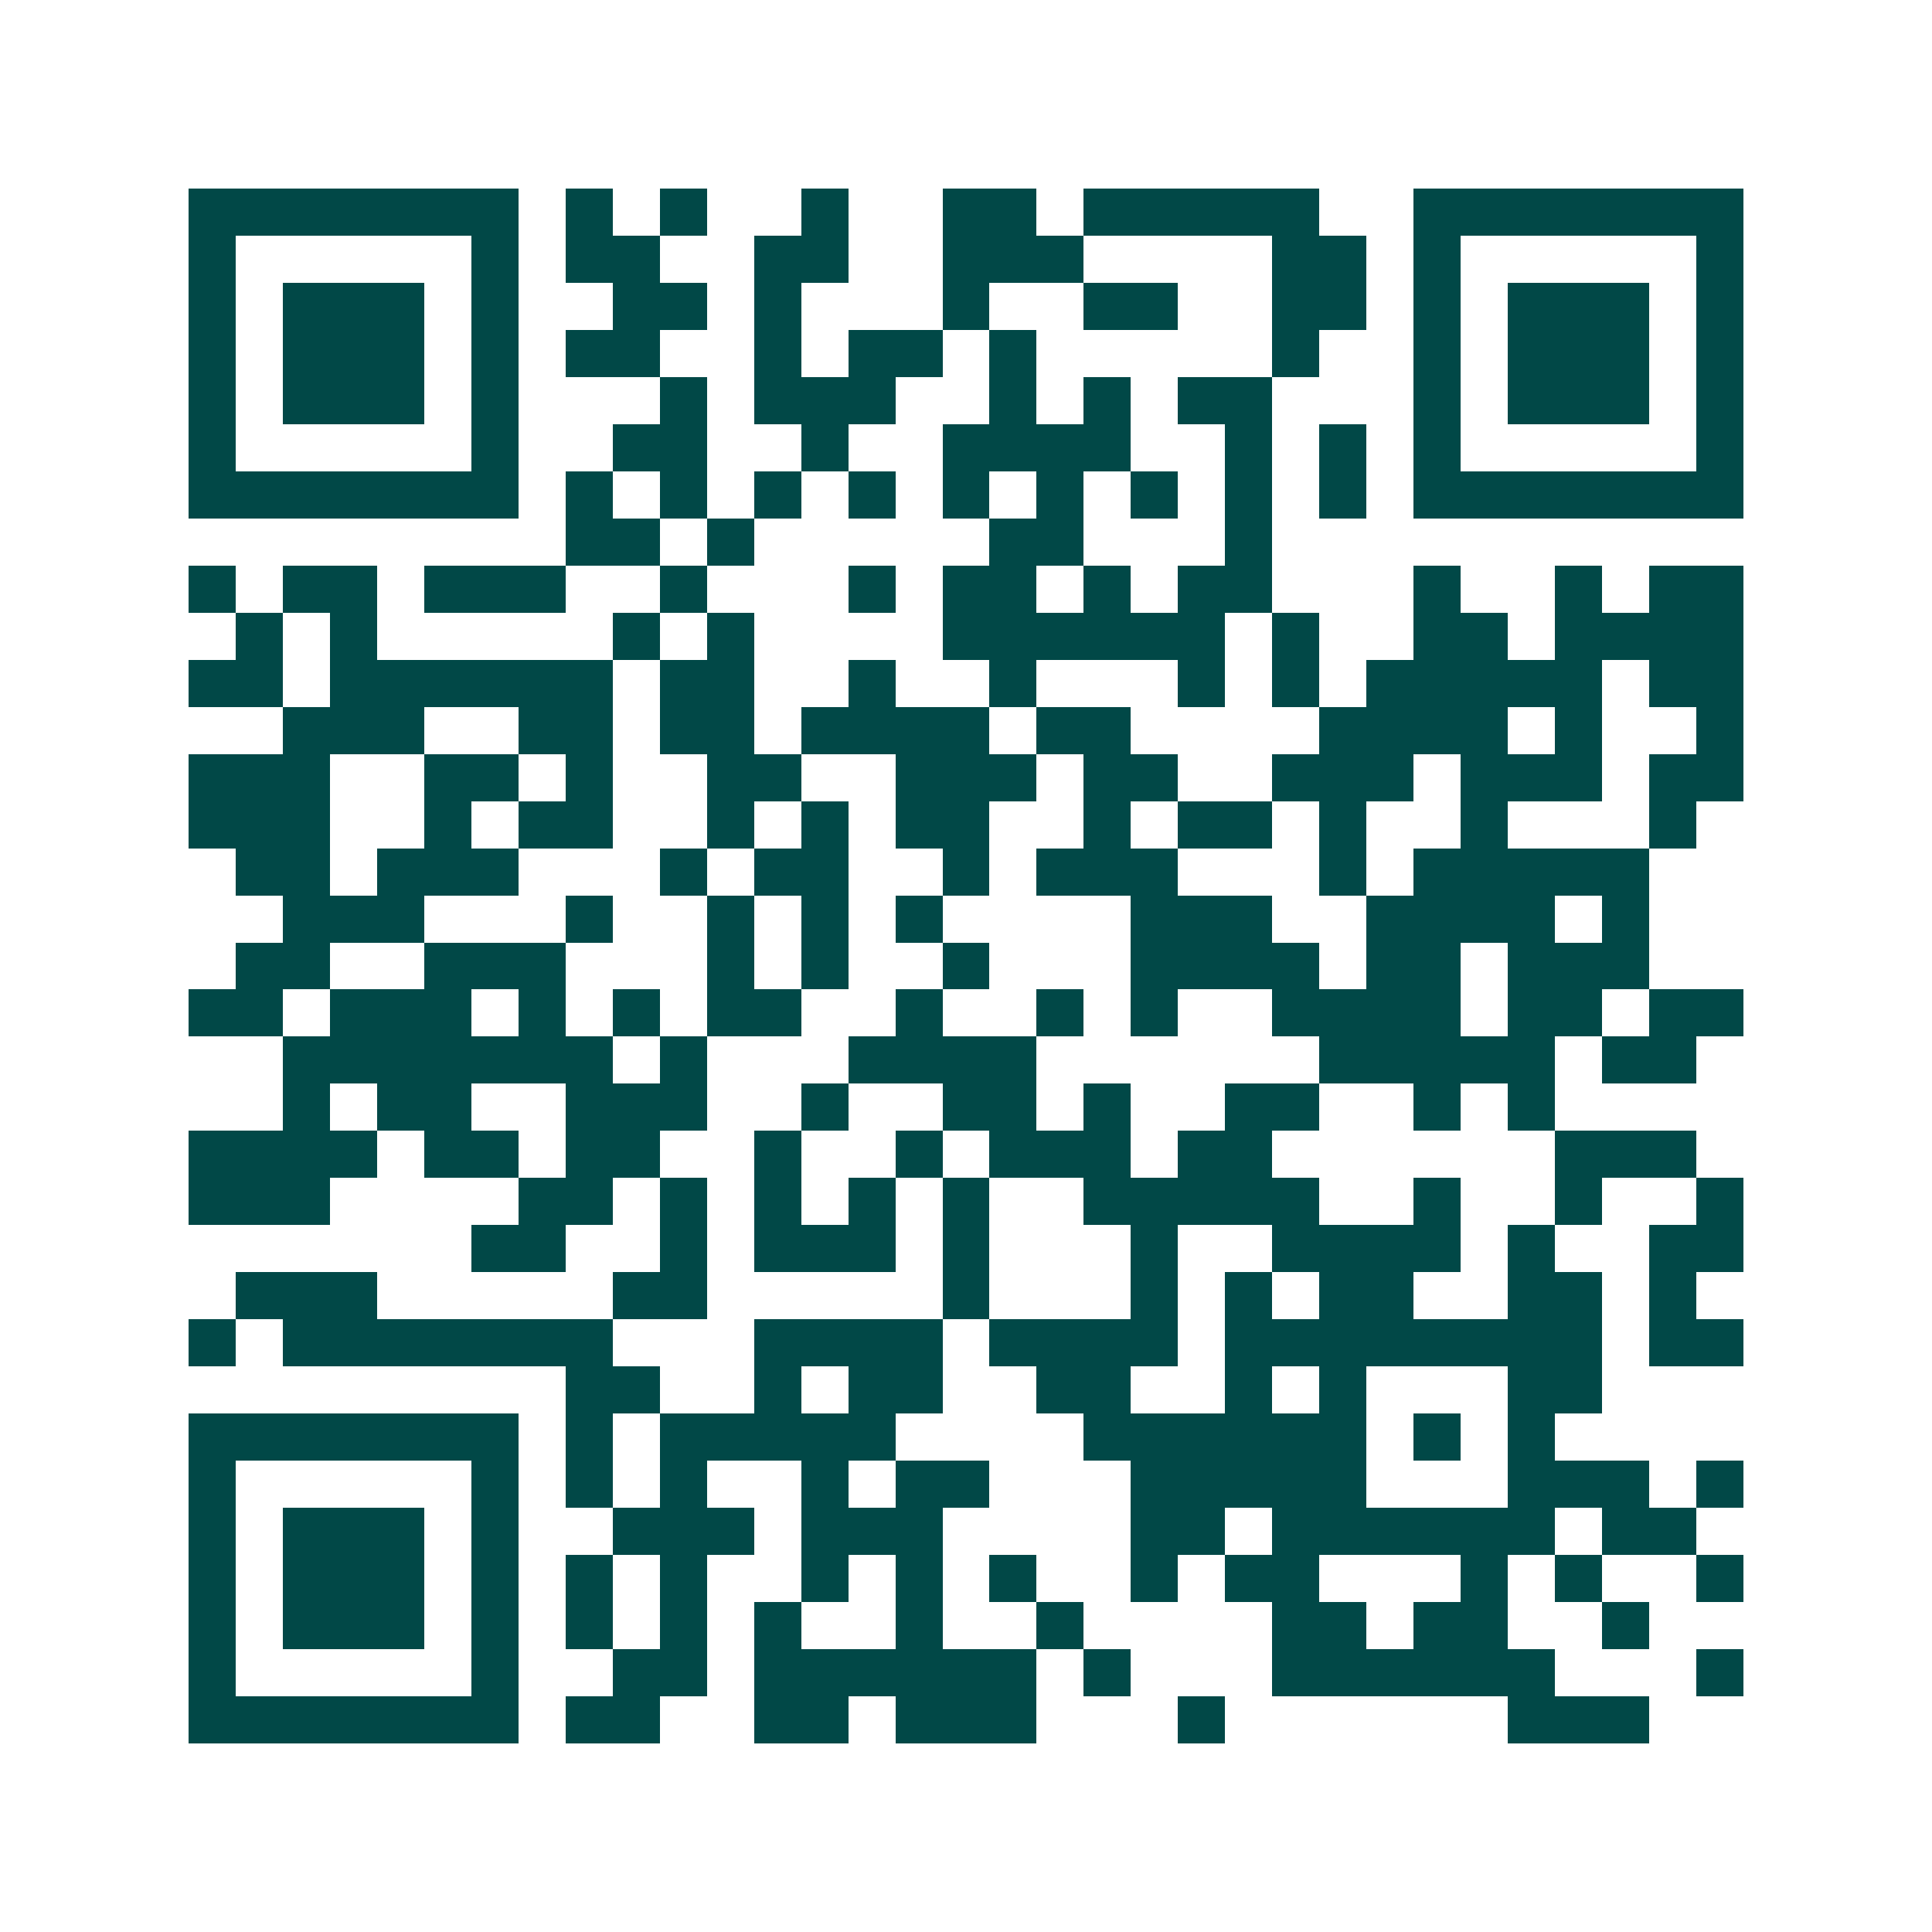 <svg xmlns="http://www.w3.org/2000/svg" width="200" height="200" viewBox="0 0 41 41" shape-rendering="crispEdges"><path fill="#ffffff" d="M0 0h41v41H0z"/><path stroke="#014847" d="M4 4.5h7m1 0h1m1 0h1m2 0h1m2 0h2m1 0h5m2 0h7M4 5.5h1m5 0h1m1 0h2m2 0h2m2 0h3m4 0h2m1 0h1m5 0h1M4 6.5h1m1 0h3m1 0h1m2 0h2m1 0h1m3 0h1m2 0h2m2 0h2m1 0h1m1 0h3m1 0h1M4 7.5h1m1 0h3m1 0h1m1 0h2m2 0h1m1 0h2m1 0h1m5 0h1m2 0h1m1 0h3m1 0h1M4 8.5h1m1 0h3m1 0h1m3 0h1m1 0h3m2 0h1m1 0h1m1 0h2m3 0h1m1 0h3m1 0h1M4 9.5h1m5 0h1m2 0h2m2 0h1m2 0h4m2 0h1m1 0h1m1 0h1m5 0h1M4 10.5h7m1 0h1m1 0h1m1 0h1m1 0h1m1 0h1m1 0h1m1 0h1m1 0h1m1 0h1m1 0h7M12 11.5h2m1 0h1m5 0h2m3 0h1M4 12.5h1m1 0h2m1 0h3m2 0h1m3 0h1m1 0h2m1 0h1m1 0h2m3 0h1m2 0h1m1 0h2M5 13.5h1m1 0h1m5 0h1m1 0h1m4 0h6m1 0h1m2 0h2m1 0h4M4 14.5h2m1 0h6m1 0h2m2 0h1m2 0h1m3 0h1m1 0h1m1 0h5m1 0h2M6 15.5h3m2 0h2m1 0h2m1 0h4m1 0h2m4 0h4m1 0h1m2 0h1M4 16.5h3m2 0h2m1 0h1m2 0h2m2 0h3m1 0h2m2 0h3m1 0h3m1 0h2M4 17.5h3m2 0h1m1 0h2m2 0h1m1 0h1m1 0h2m2 0h1m1 0h2m1 0h1m2 0h1m3 0h1M5 18.5h2m1 0h3m3 0h1m1 0h2m2 0h1m1 0h3m3 0h1m1 0h5M6 19.5h3m3 0h1m2 0h1m1 0h1m1 0h1m4 0h3m2 0h4m1 0h1M5 20.5h2m2 0h3m3 0h1m1 0h1m2 0h1m3 0h4m1 0h2m1 0h3M4 21.5h2m1 0h3m1 0h1m1 0h1m1 0h2m2 0h1m2 0h1m1 0h1m2 0h4m1 0h2m1 0h2M6 22.5h7m1 0h1m3 0h4m6 0h5m1 0h2M6 23.5h1m1 0h2m2 0h3m2 0h1m2 0h2m1 0h1m2 0h2m2 0h1m1 0h1M4 24.5h4m1 0h2m1 0h2m2 0h1m2 0h1m1 0h3m1 0h2m6 0h3M4 25.5h3m4 0h2m1 0h1m1 0h1m1 0h1m1 0h1m2 0h5m2 0h1m2 0h1m2 0h1M10 26.5h2m2 0h1m1 0h3m1 0h1m3 0h1m2 0h4m1 0h1m2 0h2M5 27.5h3m5 0h2m5 0h1m3 0h1m1 0h1m1 0h2m2 0h2m1 0h1M4 28.5h1m1 0h7m3 0h4m1 0h4m1 0h8m1 0h2M12 29.5h2m2 0h1m1 0h2m2 0h2m2 0h1m1 0h1m3 0h2M4 30.5h7m1 0h1m1 0h5m4 0h6m1 0h1m1 0h1M4 31.5h1m5 0h1m1 0h1m1 0h1m2 0h1m1 0h2m3 0h5m3 0h3m1 0h1M4 32.5h1m1 0h3m1 0h1m2 0h3m1 0h3m4 0h2m1 0h6m1 0h2M4 33.5h1m1 0h3m1 0h1m1 0h1m1 0h1m2 0h1m1 0h1m1 0h1m2 0h1m1 0h2m3 0h1m1 0h1m2 0h1M4 34.5h1m1 0h3m1 0h1m1 0h1m1 0h1m1 0h1m2 0h1m2 0h1m4 0h2m1 0h2m2 0h1M4 35.5h1m5 0h1m2 0h2m1 0h6m1 0h1m3 0h6m3 0h1M4 36.5h7m1 0h2m2 0h2m1 0h3m3 0h1m6 0h3"/></svg>
